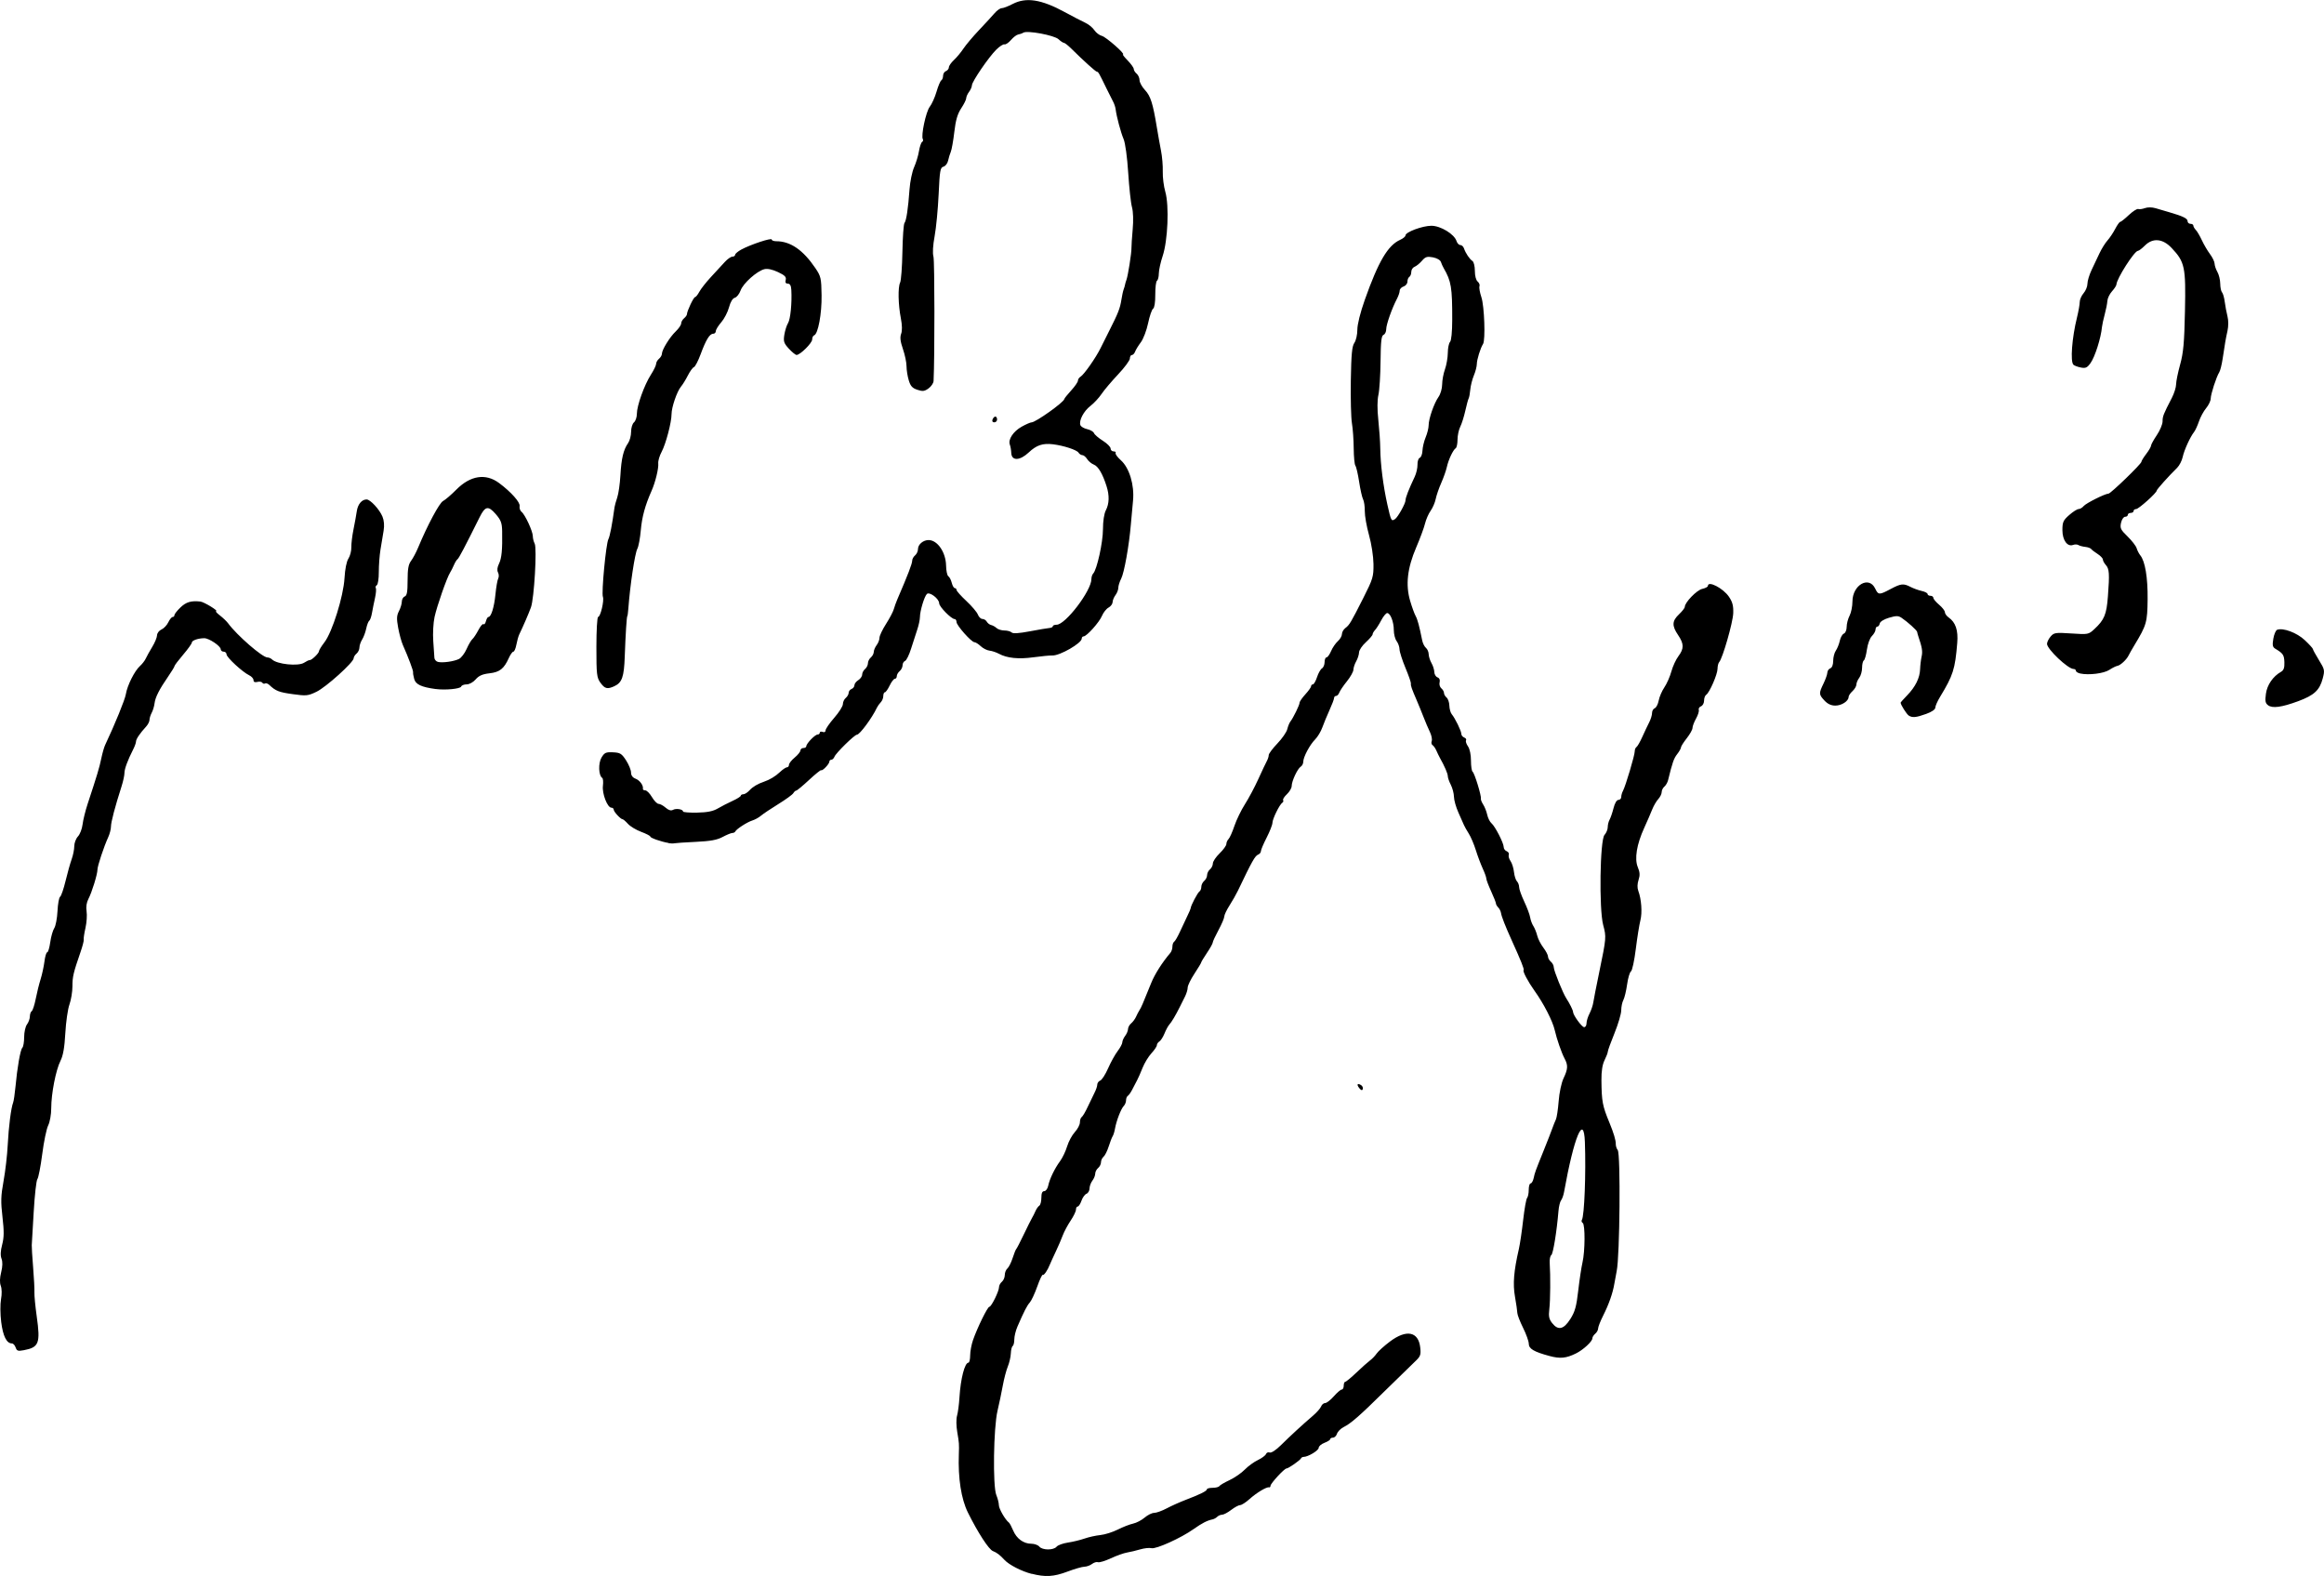 <?xml version="1.0" encoding="UTF-8" standalone="no"?>
<!-- Created with Inkscape (http://www.inkscape.org/) -->

<svg
   xmlns:dc="http://purl.org/dc/elements/1.1/"
   xmlns:cc="http://creativecommons.org/ns#"
   xmlns:rdf="http://www.w3.org/1999/02/22-rdf-syntax-ns#"
   xmlns:svg="http://www.w3.org/2000/svg"
   xmlns="http://www.w3.org/2000/svg"
   xmlns:sodipodi="http://sodipodi.sourceforge.net/DTD/sodipodi-0.dtd"
   xmlns:inkscape="http://www.inkscape.org/namespaces/inkscape"
   width="102.254mm"
   height="69.335mm"
   viewBox="0 0 102.254 69.335"
   version="1.1"
   id="svg8"
   inkscape:version="0.92.4 (5da689c313, 2019-01-14)"
   sodipodi:docname="rysunek.svg">
  <defs
     id="defs2" />
  <sodipodi:namedview
     id="base"
     pagecolor="#ffffff"
     bordercolor="#666666"
     borderopacity="1.0"
     inkscape:pageopacity="0.0"
     inkscape:pageshadow="2"
     inkscape:zoom="0.35"
     inkscape:cx="-312.00615"
     inkscape:cy="13.998246"
     inkscape:document-units="mm"
     inkscape:current-layer="layer1"
     showgrid="false"
     inkscape:window-width="1920"
     inkscape:window-height="1013"
     inkscape:window-x="-9"
     inkscape:window-y="-9"
     inkscape:window-maximized="1" />
  <g
     inkscape:label="Layer 1"
     inkscape:groupmode="layer"
     id="layer1"
     transform="translate(-64.031,-83.202)">
    <path
       style="fill:#000000;stroke-width:0.085"
       d="m 109.428,152.438 c -0.449,-0.115 -1.001,-0.398 -1.202,-0.617 -0.195,-0.213 -0.34,-0.323 -0.509,-0.388 -0.179,-0.068 -0.662,-0.813 -1.1,-1.697 -0.294,-0.594 -0.437,-1.51 -0.398,-2.563 0.016,-0.446 0.012,-0.5 -0.07,-0.977 -0.046,-0.268 -0.05,-0.577 -0.008,-0.721 0.04,-0.138 0.087,-0.503 0.106,-0.809 0.05,-0.815 0.232,-1.52 0.394,-1.52 0.041,0 0.075,-0.143 0.076,-0.318 6.7e-4,-0.175 0.057,-0.478 0.125,-0.674 0.193,-0.554 0.641,-1.466 0.72,-1.466 0.088,0 0.425,-0.684 0.425,-0.864 0,-0.073 0.057,-0.18 0.127,-0.238 0.07,-0.058 0.127,-0.192 0.127,-0.297 0,-0.105 0.051,-0.233 0.113,-0.285 0.062,-0.052 0.166,-0.257 0.23,-0.455 0.064,-0.199 0.137,-0.381 0.162,-0.404 0.025,-0.023 0.173,-0.309 0.329,-0.636 0.156,-0.326 0.318,-0.651 0.36,-0.721 0.042,-0.07 0.113,-0.209 0.156,-0.31 0.044,-0.1 0.12,-0.208 0.169,-0.238 0.05,-0.031 0.09,-0.187 0.09,-0.347 0,-0.201 0.039,-0.292 0.126,-0.292 0.069,0 0.147,-0.105 0.174,-0.233 0.063,-0.304 0.283,-0.76 0.525,-1.089 0.106,-0.144 0.245,-0.436 0.309,-0.649 0.064,-0.213 0.217,-0.495 0.339,-0.627 0.122,-0.132 0.223,-0.324 0.223,-0.427 0,-0.103 0.036,-0.209 0.08,-0.236 0.044,-0.027 0.163,-0.23 0.265,-0.45 0.102,-0.22 0.238,-0.502 0.302,-0.626 0.064,-0.124 0.117,-0.282 0.117,-0.351 0,-0.069 0.059,-0.149 0.131,-0.177 0.072,-0.028 0.228,-0.27 0.346,-0.539 0.118,-0.269 0.307,-0.61 0.42,-0.758 0.113,-0.148 0.205,-0.322 0.205,-0.386 0,-0.064 0.056,-0.191 0.124,-0.281 0.069,-0.09 0.126,-0.227 0.127,-0.302 0.001,-0.076 0.064,-0.189 0.139,-0.251 0.075,-0.062 0.17,-0.191 0.212,-0.286 0.042,-0.095 0.112,-0.23 0.157,-0.3 0.079,-0.124 0.125,-0.232 0.511,-1.187 0.16,-0.395 0.48,-0.898 0.847,-1.331 0.048,-0.056 0.087,-0.178 0.087,-0.27 0,-0.092 0.035,-0.19 0.077,-0.216 0.043,-0.026 0.159,-0.229 0.26,-0.45 0.1,-0.221 0.247,-0.533 0.325,-0.692 0.079,-0.16 0.143,-0.312 0.144,-0.339 0.001,-0.103 0.305,-0.68 0.383,-0.729 0.045,-0.028 0.083,-0.12 0.083,-0.205 0,-0.085 0.057,-0.202 0.127,-0.26 0.07,-0.058 0.127,-0.172 0.127,-0.254 0,-0.082 0.057,-0.196 0.127,-0.254 0.07,-0.058 0.127,-0.175 0.127,-0.261 0,-0.085 0.134,-0.285 0.297,-0.443 0.163,-0.158 0.297,-0.343 0.297,-0.411 0,-0.068 0.043,-0.166 0.096,-0.219 0.053,-0.053 0.17,-0.314 0.259,-0.58 0.09,-0.266 0.297,-0.693 0.461,-0.949 0.164,-0.256 0.43,-0.756 0.591,-1.111 0.161,-0.355 0.33,-0.712 0.375,-0.793 0.045,-0.081 0.082,-0.198 0.082,-0.26 0,-0.062 0.171,-0.291 0.38,-0.509 0.209,-0.218 0.405,-0.501 0.436,-0.63 0.031,-0.128 0.092,-0.279 0.136,-0.335 0.128,-0.163 0.405,-0.73 0.405,-0.829 0,-0.05 0.114,-0.216 0.254,-0.369 0.14,-0.153 0.254,-0.314 0.254,-0.358 0,-0.044 0.035,-0.08 0.078,-0.08 0.043,0 0.125,-0.143 0.182,-0.318 0.057,-0.175 0.155,-0.348 0.218,-0.386 0.063,-0.037 0.115,-0.161 0.115,-0.275 0,-0.114 0.038,-0.208 0.084,-0.208 0.046,0 0.136,-0.124 0.2,-0.275 0.064,-0.152 0.198,-0.348 0.298,-0.437 0.1,-0.089 0.181,-0.23 0.181,-0.313 0,-0.083 0.067,-0.202 0.148,-0.264 0.185,-0.139 0.243,-0.238 0.798,-1.336 0.419,-0.83 0.448,-0.926 0.442,-1.483 -0.004,-0.339 -0.088,-0.888 -0.197,-1.274 -0.104,-0.373 -0.188,-0.845 -0.185,-1.049 0.003,-0.204 -0.031,-0.438 -0.074,-0.52 -0.044,-0.082 -0.123,-0.43 -0.175,-0.773 -0.053,-0.343 -0.127,-0.663 -0.165,-0.71 -0.038,-0.047 -0.071,-0.39 -0.074,-0.763 -0.003,-0.373 -0.038,-0.868 -0.078,-1.101 -0.04,-0.233 -0.062,-1.082 -0.049,-1.887 0.019,-1.155 0.052,-1.502 0.156,-1.651 0.072,-0.103 0.131,-0.362 0.131,-0.577 0,-0.236 0.129,-0.755 0.328,-1.316 0.598,-1.69 1.016,-2.399 1.558,-2.641 0.128,-0.057 0.233,-0.144 0.233,-0.194 0,-0.145 0.747,-0.423 1.139,-0.423 0.406,0 1.009,0.367 1.106,0.673 0.03,0.096 0.105,0.174 0.167,0.174 0.061,0 0.134,0.067 0.161,0.148 0.071,0.211 0.249,0.476 0.373,0.555 0.058,0.037 0.106,0.233 0.106,0.435 0,0.216 0.05,0.409 0.122,0.468 0.067,0.056 0.104,0.149 0.081,0.208 -0.023,0.059 0.015,0.275 0.084,0.481 0.131,0.391 0.184,1.885 0.073,2.058 -0.115,0.178 -0.273,0.688 -0.274,0.883 -7.3e-4,0.106 -0.059,0.332 -0.13,0.501 -0.071,0.169 -0.141,0.448 -0.157,0.62 -0.015,0.172 -0.048,0.347 -0.072,0.389 -0.024,0.042 -0.09,0.286 -0.147,0.542 -0.057,0.256 -0.157,0.574 -0.223,0.706 -0.066,0.132 -0.12,0.387 -0.12,0.567 0,0.18 -0.036,0.349 -0.079,0.376 -0.115,0.071 -0.321,0.508 -0.391,0.829 -0.033,0.152 -0.144,0.467 -0.247,0.7 -0.103,0.233 -0.212,0.551 -0.243,0.706 -0.031,0.155 -0.131,0.388 -0.223,0.517 -0.092,0.129 -0.203,0.383 -0.247,0.565 -0.044,0.182 -0.219,0.655 -0.389,1.051 -0.39,0.91 -0.473,1.646 -0.265,2.35 0.079,0.269 0.187,0.565 0.239,0.659 0.086,0.154 0.162,0.437 0.291,1.078 0.025,0.127 0.099,0.274 0.164,0.328 0.065,0.054 0.119,0.179 0.121,0.278 0.002,0.099 0.058,0.276 0.124,0.392 0.067,0.117 0.122,0.294 0.124,0.394 0.002,0.1 0.065,0.205 0.14,0.234 0.086,0.033 0.121,0.114 0.093,0.218 -0.024,0.091 0.01,0.21 0.075,0.264 0.065,0.054 0.118,0.146 0.118,0.205 0,0.059 0.051,0.149 0.114,0.201 0.063,0.052 0.118,0.212 0.122,0.355 0.004,0.143 0.051,0.313 0.105,0.378 0.149,0.179 0.422,0.74 0.422,0.866 0,0.061 0.057,0.134 0.127,0.16 0.07,0.027 0.106,0.083 0.08,0.124 -0.026,0.042 0.013,0.161 0.085,0.264 0.079,0.112 0.132,0.368 0.132,0.631 0,0.243 0.033,0.463 0.073,0.487 0.081,0.05 0.393,1.067 0.363,1.183 -0.01,0.04 0.035,0.155 0.1,0.256 0.066,0.1 0.146,0.303 0.178,0.45 0.032,0.148 0.117,0.316 0.187,0.375 0.16,0.133 0.539,0.871 0.539,1.049 0,0.073 0.059,0.155 0.132,0.183 0.073,0.028 0.114,0.099 0.091,0.157 -0.022,0.059 0.012,0.182 0.077,0.274 0.065,0.092 0.133,0.309 0.152,0.482 0.019,0.173 0.078,0.357 0.13,0.41 0.053,0.053 0.096,0.167 0.096,0.254 0,0.087 0.102,0.375 0.227,0.64 0.125,0.265 0.241,0.577 0.259,0.694 0.018,0.117 0.082,0.288 0.141,0.381 0.06,0.093 0.137,0.284 0.171,0.424 0.034,0.14 0.155,0.376 0.268,0.524 0.113,0.148 0.205,0.325 0.205,0.392 0,0.067 0.057,0.17 0.127,0.228 0.07,0.058 0.127,0.169 0.127,0.246 0,0.144 0.401,1.137 0.551,1.365 0.145,0.22 0.297,0.525 0.297,0.597 0,0.138 0.384,0.667 0.487,0.671 0.058,0.002 0.106,-0.075 0.106,-0.17 0,-0.096 0.059,-0.288 0.132,-0.429 0.072,-0.14 0.147,-0.358 0.165,-0.483 0.018,-0.126 0.135,-0.724 0.261,-1.33 0.314,-1.518 0.317,-1.551 0.176,-2.077 -0.188,-0.702 -0.144,-3.746 0.057,-3.967 0.078,-0.086 0.142,-0.24 0.142,-0.342 0,-0.102 0.037,-0.251 0.083,-0.332 0.045,-0.081 0.123,-0.309 0.173,-0.507 0.055,-0.218 0.139,-0.36 0.214,-0.36 0.068,0 0.124,-0.058 0.124,-0.128 0,-0.071 0.035,-0.195 0.079,-0.275 0.114,-0.214 0.516,-1.563 0.515,-1.732 -1.7e-4,-0.079 0.035,-0.165 0.077,-0.191 0.043,-0.026 0.159,-0.229 0.258,-0.45 0.1,-0.221 0.236,-0.51 0.304,-0.642 0.068,-0.132 0.123,-0.314 0.123,-0.405 0,-0.091 0.053,-0.186 0.119,-0.211 0.065,-0.025 0.144,-0.178 0.174,-0.339 0.03,-0.161 0.143,-0.422 0.25,-0.58 0.107,-0.158 0.245,-0.471 0.307,-0.697 0.062,-0.226 0.201,-0.528 0.31,-0.672 0.252,-0.335 0.248,-0.544 -0.015,-0.932 -0.277,-0.408 -0.267,-0.618 0.042,-0.911 0.14,-0.132 0.254,-0.279 0.254,-0.327 0,-0.195 0.525,-0.737 0.765,-0.79 0.139,-0.03 0.252,-0.09 0.252,-0.133 0,-0.244 0.669,0.101 0.925,0.477 0.157,0.23 0.201,0.399 0.189,0.726 -0.015,0.41 -0.466,1.982 -0.617,2.148 -0.04,0.044 -0.073,0.178 -0.074,0.297 -9.7e-4,0.243 -0.355,1.054 -0.499,1.143 -0.051,0.032 -0.093,0.147 -0.093,0.256 0,0.109 -0.06,0.221 -0.134,0.249 -0.074,0.028 -0.118,0.099 -0.099,0.157 0.02,0.058 -0.034,0.231 -0.12,0.384 -0.086,0.153 -0.156,0.338 -0.156,0.412 0,0.073 -0.114,0.278 -0.254,0.455 -0.14,0.177 -0.254,0.358 -0.254,0.403 0,0.045 -0.075,0.178 -0.166,0.294 -0.147,0.187 -0.211,0.369 -0.4,1.144 -0.025,0.103 -0.099,0.232 -0.164,0.286 -0.065,0.054 -0.118,0.162 -0.118,0.241 0,0.079 -0.068,0.217 -0.151,0.307 -0.083,0.09 -0.204,0.298 -0.268,0.461 -0.064,0.163 -0.222,0.526 -0.35,0.807 -0.332,0.726 -0.435,1.361 -0.281,1.729 0.092,0.221 0.1,0.354 0.032,0.56 -0.055,0.167 -0.06,0.347 -0.013,0.473 0.14,0.375 0.182,0.963 0.094,1.305 -0.048,0.186 -0.139,0.754 -0.202,1.261 -0.063,0.507 -0.158,0.949 -0.212,0.983 -0.054,0.033 -0.131,0.291 -0.17,0.574 -0.04,0.282 -0.114,0.591 -0.165,0.686 -0.051,0.095 -0.093,0.299 -0.094,0.454 -7.2e-4,0.155 -0.134,0.605 -0.295,1.002 -0.162,0.396 -0.294,0.762 -0.295,0.813 -7.2e-4,0.051 -0.066,0.221 -0.144,0.379 -0.095,0.191 -0.141,0.483 -0.137,0.882 0.009,0.934 0.045,1.125 0.353,1.868 0.18,0.434 0.283,0.777 0.278,0.928 -0.003,0.091 0.036,0.215 0.085,0.274 0.132,0.159 0.094,4.669 -0.045,5.324 -0.029,0.14 -0.075,0.388 -0.102,0.551 -0.068,0.415 -0.238,0.9 -0.495,1.411 -0.121,0.24 -0.22,0.493 -0.22,0.562 0,0.069 -0.057,0.173 -0.127,0.231 -0.07,0.058 -0.127,0.151 -0.127,0.206 0,0.135 -0.405,0.507 -0.721,0.662 -0.434,0.213 -0.694,0.238 -1.16,0.113 -0.691,-0.186 -0.915,-0.318 -0.916,-0.541 -2.4e-4,-0.108 -0.113,-0.421 -0.25,-0.698 -0.137,-0.276 -0.251,-0.57 -0.253,-0.652 -0.002,-0.083 -0.048,-0.404 -0.103,-0.715 -0.1,-0.566 -0.055,-1.122 0.171,-2.105 0.048,-0.21 0.133,-0.782 0.188,-1.271 0.056,-0.49 0.133,-0.926 0.173,-0.971 0.04,-0.044 0.072,-0.206 0.072,-0.36 0,-0.154 0.037,-0.28 0.083,-0.28 0.046,0 0.106,-0.105 0.134,-0.233 0.056,-0.256 0.062,-0.273 0.456,-1.25 0.151,-0.373 0.314,-0.793 0.363,-0.932 0.049,-0.14 0.121,-0.318 0.159,-0.397 0.039,-0.078 0.093,-0.441 0.122,-0.805 0.029,-0.379 0.121,-0.81 0.215,-1.008 0.195,-0.411 0.203,-0.572 0.044,-0.871 -0.134,-0.253 -0.344,-0.86 -0.43,-1.239 -0.091,-0.404 -0.483,-1.169 -0.892,-1.74 -0.286,-0.401 -0.528,-0.857 -0.479,-0.906 0.036,-0.036 -0.11,-0.401 -0.536,-1.341 -0.268,-0.591 -0.436,-1.02 -0.458,-1.17 -0.012,-0.08 -0.067,-0.191 -0.122,-0.247 -0.056,-0.056 -0.101,-0.134 -0.101,-0.174 0,-0.04 -0.095,-0.282 -0.212,-0.537 -0.117,-0.255 -0.212,-0.507 -0.212,-0.561 0,-0.054 -0.071,-0.253 -0.159,-0.443 -0.087,-0.19 -0.224,-0.554 -0.304,-0.811 -0.08,-0.256 -0.218,-0.581 -0.307,-0.72 -0.089,-0.14 -0.186,-0.312 -0.215,-0.381 -0.03,-0.07 -0.14,-0.318 -0.244,-0.551 -0.105,-0.233 -0.193,-0.545 -0.195,-0.692 -0.003,-0.148 -0.065,-0.384 -0.138,-0.526 -0.073,-0.141 -0.133,-0.313 -0.133,-0.382 0,-0.11 -0.138,-0.429 -0.354,-0.816 -0.039,-0.07 -0.106,-0.209 -0.15,-0.31 -0.044,-0.1 -0.118,-0.206 -0.166,-0.236 -0.048,-0.029 -0.064,-0.111 -0.037,-0.182 0.027,-0.071 -0.009,-0.251 -0.081,-0.4 -0.072,-0.149 -0.197,-0.442 -0.278,-0.652 -0.081,-0.21 -0.214,-0.534 -0.294,-0.721 -0.233,-0.54 -0.28,-0.673 -0.262,-0.752 0.009,-0.041 -0.099,-0.353 -0.241,-0.693 -0.142,-0.341 -0.259,-0.708 -0.261,-0.816 -10e-4,-0.108 -0.059,-0.271 -0.127,-0.361 -0.068,-0.09 -0.124,-0.308 -0.124,-0.483 0,-0.362 -0.151,-0.751 -0.291,-0.751 -0.052,0 -0.17,0.143 -0.262,0.318 -0.092,0.175 -0.215,0.368 -0.274,0.43 -0.058,0.062 -0.106,0.147 -0.106,0.189 0,0.042 -0.134,0.198 -0.297,0.347 -0.163,0.148 -0.298,0.35 -0.3,0.447 -0.002,0.097 -0.058,0.272 -0.124,0.389 -0.067,0.117 -0.122,0.284 -0.124,0.373 -0.002,0.088 -0.13,0.317 -0.285,0.509 -0.155,0.191 -0.306,0.415 -0.336,0.496 -0.03,0.082 -0.094,0.148 -0.142,0.148 -0.048,0 -0.087,0.041 -0.087,0.09 0,0.05 -0.09,0.288 -0.2,0.53 -0.11,0.242 -0.252,0.586 -0.317,0.766 -0.064,0.18 -0.206,0.416 -0.315,0.525 -0.236,0.236 -0.524,0.778 -0.524,0.985 0,0.081 -0.05,0.178 -0.111,0.215 -0.141,0.086 -0.398,0.636 -0.398,0.85 0,0.09 -0.094,0.252 -0.209,0.36 -0.115,0.108 -0.191,0.227 -0.168,0.263 0.023,0.037 0.006,0.088 -0.036,0.114 -0.12,0.074 -0.434,0.714 -0.434,0.883 0,0.083 -0.114,0.375 -0.254,0.649 -0.14,0.273 -0.254,0.543 -0.254,0.6 0,0.056 -0.054,0.123 -0.12,0.149 -0.138,0.053 -0.27,0.287 -0.889,1.583 -0.078,0.163 -0.245,0.458 -0.372,0.655 -0.126,0.197 -0.23,0.416 -0.23,0.485 0,0.07 -0.114,0.338 -0.254,0.597 -0.14,0.259 -0.254,0.505 -0.254,0.549 0,0.043 -0.114,0.248 -0.254,0.455 -0.14,0.207 -0.254,0.397 -0.254,0.421 0,0.024 -0.134,0.247 -0.297,0.494 -0.163,0.248 -0.297,0.522 -0.297,0.609 0,0.087 -0.051,0.26 -0.112,0.383 -0.062,0.124 -0.169,0.339 -0.239,0.479 -0.185,0.37 -0.356,0.657 -0.462,0.774 -0.051,0.056 -0.144,0.229 -0.207,0.385 -0.063,0.155 -0.164,0.313 -0.225,0.35 -0.061,0.037 -0.111,0.112 -0.111,0.165 0,0.054 -0.108,0.214 -0.239,0.356 -0.131,0.142 -0.307,0.43 -0.39,0.64 -0.083,0.21 -0.192,0.458 -0.243,0.551 -0.05,0.093 -0.144,0.274 -0.209,0.401 -0.064,0.127 -0.153,0.254 -0.196,0.28 -0.044,0.027 -0.079,0.115 -0.079,0.197 0,0.081 -0.045,0.192 -0.099,0.247 -0.12,0.12 -0.324,0.646 -0.386,0.994 -0.025,0.14 -0.071,0.292 -0.104,0.339 -0.032,0.047 -0.11,0.247 -0.173,0.446 -0.063,0.199 -0.165,0.404 -0.227,0.455 -0.062,0.052 -0.113,0.161 -0.113,0.243 0,0.082 -0.057,0.196 -0.127,0.254 -0.07,0.058 -0.127,0.17 -0.127,0.248 0,0.079 -0.056,0.217 -0.124,0.307 -0.068,0.09 -0.126,0.246 -0.127,0.346 -0.001,0.1 -0.062,0.204 -0.134,0.232 -0.072,0.028 -0.171,0.165 -0.22,0.306 -0.049,0.14 -0.123,0.255 -0.166,0.255 -0.042,0 -0.076,0.061 -0.076,0.136 0,0.075 -0.106,0.294 -0.236,0.487 -0.13,0.193 -0.285,0.485 -0.346,0.648 -0.06,0.163 -0.2,0.487 -0.311,0.721 -0.111,0.233 -0.223,0.481 -0.251,0.551 -0.1,0.256 -0.271,0.506 -0.316,0.462 -0.025,-0.025 -0.134,0.205 -0.242,0.51 -0.108,0.306 -0.256,0.623 -0.328,0.705 -0.128,0.144 -0.248,0.379 -0.544,1.059 -0.077,0.176 -0.139,0.432 -0.139,0.567 0,0.136 -0.032,0.266 -0.071,0.29 -0.039,0.024 -0.076,0.171 -0.082,0.326 -0.006,0.155 -0.066,0.414 -0.133,0.576 -0.067,0.162 -0.167,0.542 -0.222,0.845 -0.055,0.303 -0.159,0.799 -0.231,1.102 -0.177,0.742 -0.213,3.317 -0.053,3.706 0.062,0.15 0.113,0.352 0.113,0.448 0,0.156 0.282,0.645 0.442,0.765 0.033,0.025 0.117,0.181 0.187,0.348 0.15,0.358 0.457,0.582 0.799,0.582 0.136,0 0.294,0.057 0.352,0.127 0.135,0.162 0.626,0.165 0.759,0.004 0.056,-0.068 0.28,-0.149 0.498,-0.182 0.218,-0.032 0.547,-0.112 0.733,-0.177 0.185,-0.065 0.499,-0.134 0.696,-0.154 0.197,-0.02 0.542,-0.128 0.765,-0.241 0.223,-0.112 0.526,-0.231 0.674,-0.262 0.148,-0.032 0.376,-0.151 0.509,-0.265 0.132,-0.114 0.32,-0.207 0.418,-0.207 0.098,-5e-5 0.346,-0.089 0.551,-0.198 0.205,-0.109 0.583,-0.278 0.839,-0.376 0.638,-0.243 0.931,-0.389 0.932,-0.465 3.4e-4,-0.035 0.113,-0.064 0.25,-0.064 0.137,0 0.27,-0.034 0.296,-0.075 0.025,-0.041 0.228,-0.16 0.45,-0.264 0.222,-0.104 0.523,-0.312 0.669,-0.462 0.146,-0.15 0.406,-0.339 0.577,-0.42 0.171,-0.081 0.332,-0.2 0.356,-0.263 0.024,-0.064 0.099,-0.095 0.165,-0.069 0.07,0.027 0.275,-0.107 0.493,-0.323 0.407,-0.403 0.951,-0.904 1.416,-1.302 0.163,-0.14 0.322,-0.321 0.353,-0.403 0.031,-0.082 0.111,-0.148 0.177,-0.148 0.067,0 0.238,-0.134 0.382,-0.297 0.143,-0.163 0.3,-0.297 0.348,-0.297 0.048,0 0.087,-0.076 0.087,-0.17 0,-0.093 0.03,-0.17 0.066,-0.17 0.036,0 0.26,-0.185 0.497,-0.411 0.237,-0.226 0.505,-0.464 0.595,-0.53 0.09,-0.065 0.221,-0.201 0.29,-0.302 0.069,-0.101 0.333,-0.339 0.587,-0.53 0.725,-0.545 1.253,-0.44 1.331,0.263 0.036,0.326 0.012,0.392 -0.23,0.619 -0.149,0.14 -0.736,0.712 -1.304,1.271 -1.147,1.13 -1.498,1.438 -1.842,1.615 -0.128,0.066 -0.257,0.197 -0.287,0.291 -0.03,0.094 -0.109,0.17 -0.176,0.17 -0.067,0 -0.121,0.03 -0.121,0.066 0,0.036 -0.114,0.109 -0.254,0.162 -0.14,0.053 -0.254,0.152 -0.254,0.221 0,0.116 -0.469,0.398 -0.663,0.398 -0.047,0 -0.099,0.029 -0.114,0.064 -0.038,0.085 -0.555,0.445 -0.639,0.445 -0.095,1.7e-4 -0.703,0.659 -0.703,0.762 0,0.047 -0.029,0.078 -0.064,0.068 -0.106,-0.029 -0.554,0.241 -0.863,0.519 -0.16,0.144 -0.344,0.262 -0.408,0.262 -0.065,0 -0.243,0.095 -0.395,0.212 -0.153,0.117 -0.333,0.212 -0.401,0.212 -0.068,0 -0.164,0.041 -0.214,0.091 -0.05,0.05 -0.143,0.101 -0.208,0.114 -0.232,0.047 -0.463,0.166 -0.838,0.431 -0.549,0.389 -1.648,0.886 -1.845,0.835 -0.092,-0.024 -0.315,-1.7e-4 -0.496,0.053 -0.181,0.053 -0.443,0.116 -0.583,0.139 -0.14,0.023 -0.46,0.137 -0.711,0.254 -0.251,0.116 -0.505,0.193 -0.564,0.171 -0.059,-0.023 -0.178,0.012 -0.264,0.078 -0.086,0.065 -0.238,0.12 -0.337,0.121 -0.099,0.001 -0.434,0.098 -0.744,0.215 -0.603,0.227 -0.971,0.249 -1.576,0.094 z m 23.696,-11.212 c 0.205,-0.323 0.268,-0.55 0.348,-1.25 0.054,-0.471 0.138,-1.027 0.187,-1.237 0.115,-0.492 0.122,-1.669 0.01,-1.739 -0.047,-0.029 -0.064,-0.089 -0.037,-0.133 0.111,-0.179 0.183,-2.055 0.133,-3.426 -0.047,-1.274 -0.478,-0.24 -0.918,2.204 -0.025,0.14 -0.084,0.302 -0.13,0.36 -0.046,0.058 -0.098,0.268 -0.114,0.466 -0.075,0.904 -0.236,1.892 -0.316,1.943 -0.048,0.031 -0.08,0.184 -0.07,0.339 0.037,0.585 0.029,1.653 -0.017,2.036 -0.038,0.318 -0.013,0.441 0.124,0.615 0.264,0.336 0.508,0.282 0.799,-0.177 z m -7.714,-35.187 c 0.129,-0.091 0.462,-0.687 0.462,-0.827 0,-0.118 0.149,-0.5 0.404,-1.036 0.072,-0.151 0.127,-0.392 0.123,-0.535 -0.004,-0.143 0.041,-0.279 0.101,-0.301 0.059,-0.023 0.113,-0.165 0.118,-0.316 0.006,-0.151 0.069,-0.415 0.141,-0.587 0.072,-0.172 0.13,-0.407 0.13,-0.524 0,-0.287 0.238,-0.972 0.434,-1.248 0.089,-0.125 0.16,-0.37 0.161,-0.551 7.2e-4,-0.179 0.056,-0.479 0.123,-0.665 0.067,-0.186 0.124,-0.513 0.126,-0.725 0.002,-0.212 0.046,-0.428 0.098,-0.48 0.057,-0.057 0.095,-0.444 0.096,-0.971 0.003,-1.426 -0.043,-1.704 -0.375,-2.275 -0.041,-0.07 -0.096,-0.193 -0.123,-0.273 -0.028,-0.084 -0.177,-0.17 -0.352,-0.203 -0.255,-0.048 -0.33,-0.024 -0.482,0.152 -0.099,0.115 -0.244,0.233 -0.324,0.264 -0.08,0.031 -0.145,0.131 -0.145,0.223 0,0.092 -0.038,0.191 -0.085,0.22 -0.047,0.029 -0.085,0.124 -0.085,0.211 0,0.087 -0.076,0.183 -0.17,0.213 -0.093,0.03 -0.17,0.112 -0.17,0.183 0,0.071 -0.054,0.231 -0.119,0.355 -0.219,0.414 -0.474,1.135 -0.474,1.341 0,0.112 -0.054,0.224 -0.119,0.249 -0.093,0.036 -0.122,0.288 -0.13,1.156 -0.006,0.611 -0.048,1.277 -0.094,1.481 -0.053,0.237 -0.055,0.636 -0.004,1.109 0.043,0.406 0.082,0.967 0.085,1.246 0.008,0.696 0.128,1.644 0.314,2.479 0.159,0.71 0.176,0.745 0.333,0.634 z m -60.693,36.437 c -0.031,-0.098 -0.105,-0.177 -0.165,-0.177 -0.23,0 -0.391,-0.324 -0.468,-0.939 -0.044,-0.35 -0.047,-0.796 -0.008,-1.005 0.041,-0.22 0.037,-0.465 -0.01,-0.588 -0.053,-0.139 -0.047,-0.343 0.016,-0.598 0.064,-0.255 0.069,-0.459 0.016,-0.596 -0.054,-0.141 -0.045,-0.343 0.028,-0.619 0.084,-0.32 0.087,-0.586 0.014,-1.215 -0.079,-0.678 -0.072,-0.927 0.048,-1.585 0.078,-0.429 0.161,-1.143 0.183,-1.585 0.041,-0.806 0.146,-1.626 0.238,-1.865 0.027,-0.07 0.072,-0.375 0.101,-0.678 0.081,-0.873 0.217,-1.646 0.304,-1.733 0.044,-0.044 0.08,-0.256 0.08,-0.471 0,-0.215 0.056,-0.465 0.124,-0.555 0.068,-0.09 0.126,-0.248 0.127,-0.35 0.001,-0.102 0.038,-0.208 0.082,-0.235 0.043,-0.027 0.122,-0.268 0.175,-0.535 0.052,-0.267 0.149,-0.658 0.215,-0.867 0.066,-0.21 0.142,-0.563 0.17,-0.784 0.028,-0.221 0.082,-0.403 0.122,-0.403 0.039,0 0.099,-0.199 0.133,-0.443 0.034,-0.244 0.113,-0.522 0.176,-0.618 0.063,-0.096 0.127,-0.434 0.143,-0.75 0.015,-0.316 0.067,-0.601 0.115,-0.632 0.048,-0.032 0.155,-0.344 0.239,-0.693 0.084,-0.35 0.205,-0.78 0.268,-0.955 0.064,-0.176 0.116,-0.435 0.116,-0.576 0,-0.141 0.073,-0.334 0.162,-0.43 0.089,-0.095 0.18,-0.332 0.203,-0.526 0.023,-0.194 0.123,-0.601 0.223,-0.904 0.422,-1.28 0.515,-1.59 0.599,-1.992 0.048,-0.233 0.124,-0.5 0.168,-0.593 0.439,-0.931 0.876,-2.002 0.915,-2.244 0.062,-0.382 0.383,-1.023 0.619,-1.235 0.101,-0.091 0.217,-0.241 0.259,-0.335 0.042,-0.093 0.169,-0.322 0.283,-0.509 0.114,-0.186 0.209,-0.416 0.211,-0.51 0.002,-0.094 0.089,-0.208 0.194,-0.254 0.105,-0.046 0.24,-0.189 0.301,-0.317 0.061,-0.128 0.147,-0.233 0.191,-0.233 0.044,0 0.08,-0.038 0.08,-0.084 0,-0.046 0.12,-0.199 0.267,-0.339 0.248,-0.237 0.465,-0.301 0.873,-0.257 0.166,0.018 0.828,0.425 0.691,0.425 -0.04,0 0.037,0.085 0.171,0.188 0.134,0.104 0.296,0.258 0.358,0.343 0.388,0.529 1.509,1.503 1.729,1.503 0.064,0 0.155,0.039 0.203,0.087 0.214,0.214 1.158,0.311 1.411,0.146 0.104,-0.068 0.214,-0.12 0.244,-0.115 0.082,0.014 0.412,-0.302 0.412,-0.394 0,-0.044 0.108,-0.22 0.239,-0.389 0.345,-0.445 0.838,-2.022 0.884,-2.826 0.023,-0.397 0.09,-0.733 0.172,-0.858 0.074,-0.113 0.132,-0.335 0.128,-0.492 -0.004,-0.158 0.039,-0.515 0.096,-0.795 0.057,-0.28 0.122,-0.642 0.146,-0.805 0.044,-0.299 0.221,-0.509 0.43,-0.509 0.162,0 0.565,0.435 0.697,0.751 0.072,0.175 0.09,0.394 0.051,0.628 -0.033,0.197 -0.095,0.568 -0.137,0.825 -0.042,0.256 -0.075,0.701 -0.074,0.988 0.002,0.287 -0.037,0.547 -0.087,0.578 -0.05,0.031 -0.07,0.089 -0.045,0.129 0.025,0.04 0.009,0.238 -0.036,0.439 -0.045,0.201 -0.105,0.498 -0.133,0.66 -0.028,0.162 -0.083,0.315 -0.121,0.339 -0.038,0.025 -0.097,0.178 -0.131,0.341 -0.034,0.163 -0.115,0.381 -0.18,0.484 -0.065,0.103 -0.119,0.261 -0.119,0.35 0,0.089 -0.057,0.21 -0.127,0.268 -0.07,0.058 -0.127,0.151 -0.127,0.206 0,0.176 -1.214,1.271 -1.634,1.473 -0.377,0.182 -0.449,0.189 -1.052,0.105 -0.607,-0.084 -0.746,-0.139 -1.029,-0.407 -0.062,-0.059 -0.146,-0.087 -0.185,-0.062 -0.04,0.025 -0.094,0.009 -0.12,-0.034 -0.027,-0.043 -0.125,-0.058 -0.218,-0.034 -0.112,0.029 -0.169,0.003 -0.169,-0.079 0,-0.068 -0.086,-0.164 -0.191,-0.214 -0.295,-0.141 -0.996,-0.789 -0.996,-0.92 0,-0.065 -0.057,-0.118 -0.127,-0.118 -0.07,0 -0.127,-0.048 -0.128,-0.106 -7.2e-4,-0.141 -0.518,-0.488 -0.725,-0.486 -0.271,0.002 -0.546,0.098 -0.546,0.19 0,0.048 -0.172,0.288 -0.381,0.533 -0.21,0.246 -0.381,0.472 -0.381,0.502 0,0.031 -0.124,0.234 -0.275,0.453 -0.393,0.568 -0.573,0.921 -0.604,1.186 -0.015,0.127 -0.071,0.314 -0.125,0.415 -0.054,0.101 -0.098,0.243 -0.098,0.316 0,0.073 -0.067,0.204 -0.148,0.292 -0.264,0.284 -0.445,0.551 -0.445,0.656 0,0.057 -0.055,0.211 -0.122,0.343 -0.247,0.487 -0.387,0.864 -0.387,1.047 0,0.103 -0.057,0.364 -0.126,0.581 -0.289,0.901 -0.467,1.578 -0.467,1.772 0,0.113 -0.055,0.326 -0.123,0.473 -0.188,0.41 -0.471,1.262 -0.471,1.42 0,0.204 -0.249,1.01 -0.399,1.292 -0.082,0.154 -0.111,0.351 -0.08,0.542 0.027,0.165 0.005,0.495 -0.049,0.733 -0.054,0.238 -0.088,0.468 -0.076,0.511 0.012,0.043 -0.052,0.291 -0.142,0.551 -0.316,0.914 -0.355,1.082 -0.355,1.507 0,0.236 -0.059,0.595 -0.132,0.799 -0.073,0.204 -0.154,0.771 -0.181,1.261 -0.035,0.631 -0.097,0.985 -0.213,1.215 -0.205,0.408 -0.407,1.443 -0.407,2.085 0,0.275 -0.059,0.605 -0.134,0.757 -0.074,0.148 -0.192,0.716 -0.262,1.263 -0.071,0.547 -0.167,1.041 -0.213,1.098 -0.047,0.057 -0.12,0.705 -0.162,1.441 -0.042,0.736 -0.081,1.395 -0.086,1.465 -0.005,0.07 0.022,0.509 0.06,0.975 0.038,0.466 0.064,0.962 0.057,1.102 -0.007,0.14 0.04,0.617 0.102,1.06 0.167,1.181 0.099,1.36 -0.572,1.485 -0.255,0.048 -0.307,0.03 -0.355,-0.121 z M 123.844,131.075 c -0.134,-0.162 -0.094,-0.241 0.07,-0.14 0.063,0.039 0.098,0.117 0.079,0.174 -0.025,0.074 -0.068,0.064 -0.15,-0.035 z M 93.45,120.285 c -0.33,-0.056 -0.805,-0.222 -0.805,-0.281 0,-0.033 -0.181,-0.127 -0.403,-0.21 -0.221,-0.082 -0.483,-0.24 -0.582,-0.351 -0.099,-0.11 -0.204,-0.201 -0.233,-0.201 -0.086,0 -0.393,-0.331 -0.393,-0.424 0,-0.047 -0.048,-0.086 -0.106,-0.087 -0.174,-0.004 -0.411,-0.622 -0.369,-0.961 0.021,-0.168 0.007,-0.325 -0.031,-0.348 -0.16,-0.099 -0.18,-0.641 -0.033,-0.891 0.13,-0.22 0.192,-0.249 0.505,-0.235 0.317,0.014 0.383,0.054 0.577,0.353 0.12,0.186 0.219,0.427 0.219,0.535 0,0.129 0.069,0.223 0.2,0.273 0.187,0.071 0.353,0.303 0.322,0.449 -0.007,0.035 0.04,0.064 0.105,0.064 0.065,0 0.198,0.134 0.294,0.297 0.096,0.163 0.228,0.297 0.292,0.297 0.064,0 0.204,0.075 0.31,0.168 0.129,0.112 0.236,0.144 0.322,0.096 0.139,-0.078 0.443,-0.028 0.443,0.072 0,0.034 0.279,0.056 0.62,0.049 0.451,-0.009 0.7,-0.059 0.911,-0.183 0.16,-0.094 0.453,-0.244 0.65,-0.334 0.198,-0.09 0.36,-0.193 0.36,-0.227 5.04e-4,-0.035 0.052,-0.064 0.115,-0.064 0.063,0 0.187,-0.081 0.275,-0.179 0.133,-0.147 0.36,-0.282 0.628,-0.372 0.252,-0.085 0.506,-0.237 0.696,-0.417 0.126,-0.12 0.269,-0.218 0.318,-0.218 0.049,0 0.088,-0.05 0.088,-0.11 0,-0.06 0.113,-0.204 0.251,-0.318 0.138,-0.114 0.252,-0.256 0.254,-0.314 0.002,-0.058 0.061,-0.106 0.131,-0.106 0.07,0 0.127,-0.036 0.127,-0.08 0,-0.117 0.384,-0.513 0.497,-0.513 0.053,0 0.096,-0.037 0.096,-0.082 0,-0.045 0.057,-0.06 0.127,-0.033 0.075,0.029 0.127,9.6e-4 0.127,-0.068 0,-0.064 0.172,-0.313 0.381,-0.553 0.21,-0.24 0.381,-0.511 0.381,-0.603 0,-0.092 0.057,-0.214 0.127,-0.272 0.07,-0.058 0.127,-0.159 0.127,-0.225 0,-0.066 0.057,-0.141 0.127,-0.168 0.07,-0.027 0.127,-0.102 0.127,-0.166 0,-0.065 0.076,-0.165 0.17,-0.223 0.093,-0.058 0.17,-0.168 0.17,-0.245 0,-0.076 0.057,-0.186 0.127,-0.244 0.07,-0.058 0.127,-0.172 0.127,-0.254 0,-0.082 0.057,-0.196 0.127,-0.254 0.07,-0.058 0.128,-0.168 0.13,-0.243 0.001,-0.076 0.059,-0.212 0.127,-0.302 0.069,-0.09 0.124,-0.235 0.124,-0.322 0,-0.087 0.129,-0.359 0.286,-0.605 0.158,-0.246 0.312,-0.54 0.344,-0.653 0.032,-0.113 0.099,-0.301 0.149,-0.417 0.479,-1.111 0.661,-1.586 0.661,-1.722 0,-0.067 0.057,-0.17 0.127,-0.228 0.07,-0.058 0.127,-0.182 0.127,-0.277 0,-0.202 0.228,-0.396 0.466,-0.396 0.391,0 0.758,0.535 0.77,1.121 0.004,0.228 0.049,0.441 0.1,0.472 0.051,0.031 0.118,0.161 0.15,0.289 0.032,0.128 0.092,0.232 0.134,0.232 0.042,0 0.076,0.037 0.076,0.081 0,0.045 0.195,0.264 0.434,0.487 0.239,0.223 0.467,0.492 0.506,0.597 0.04,0.105 0.129,0.191 0.198,0.191 0.069,0 0.156,0.054 0.193,0.12 0.037,0.066 0.124,0.133 0.193,0.148 0.069,0.015 0.176,0.076 0.239,0.134 0.063,0.058 0.218,0.106 0.345,0.106 0.127,0 0.27,0.039 0.317,0.086 0.058,0.058 0.319,0.041 0.801,-0.05 0.393,-0.075 0.782,-0.14 0.864,-0.146 0.082,-0.006 0.148,-0.041 0.148,-0.077 0,-0.037 0.075,-0.067 0.168,-0.067 0.387,0 1.528,-1.497 1.528,-2.005 0,-0.091 0.036,-0.202 0.079,-0.246 0.164,-0.167 0.429,-1.366 0.43,-1.944 3.4e-4,-0.362 0.05,-0.69 0.127,-0.838 0.151,-0.29 0.162,-0.653 0.03,-1.065 -0.175,-0.546 -0.366,-0.87 -0.557,-0.944 -0.103,-0.04 -0.237,-0.151 -0.296,-0.245 -0.059,-0.095 -0.154,-0.173 -0.21,-0.173 -0.056,0 -0.133,-0.05 -0.17,-0.11 -0.074,-0.12 -0.649,-0.309 -1.119,-0.367 -0.453,-0.056 -0.729,0.036 -1.072,0.36 -0.39,0.368 -0.753,0.378 -0.767,0.021 -0.005,-0.123 -0.033,-0.287 -0.063,-0.366 -0.086,-0.223 0.15,-0.582 0.52,-0.789 0.186,-0.104 0.381,-0.19 0.434,-0.19 0.181,0 1.429,-0.889 1.443,-1.028 0.003,-0.029 0.139,-0.199 0.302,-0.377 0.163,-0.178 0.297,-0.372 0.297,-0.43 0,-0.059 0.051,-0.137 0.114,-0.174 0.152,-0.09 0.671,-0.83 0.88,-1.254 0.092,-0.186 0.273,-0.549 0.403,-0.805 0.371,-0.733 0.456,-0.951 0.513,-1.314 0.029,-0.186 0.074,-0.396 0.101,-0.466 0.027,-0.07 0.055,-0.165 0.062,-0.212 0.007,-0.047 0.035,-0.142 0.062,-0.212 0.066,-0.172 0.226,-1.187 0.22,-1.399 -0.002,-0.093 0.022,-0.462 0.054,-0.82 0.036,-0.392 0.023,-0.78 -0.031,-0.975 -0.05,-0.178 -0.124,-0.858 -0.166,-1.511 -0.044,-0.691 -0.129,-1.311 -0.202,-1.483 -0.125,-0.295 -0.311,-0.992 -0.351,-1.313 -0.011,-0.093 -0.062,-0.246 -0.113,-0.339 -0.051,-0.093 -0.181,-0.353 -0.289,-0.576 -0.328,-0.677 -0.362,-0.737 -0.421,-0.737 -0.054,0 -0.575,-0.47 -1.132,-1.02 -0.14,-0.138 -0.284,-0.251 -0.321,-0.251 -0.037,4.3e-5 -0.144,-0.072 -0.239,-0.16 -0.187,-0.174 -1.373,-0.395 -1.545,-0.288 -0.054,0.034 -0.156,0.07 -0.226,0.081 -0.07,0.01 -0.214,0.119 -0.319,0.242 -0.106,0.123 -0.235,0.209 -0.286,0.192 -0.052,-0.017 -0.213,0.086 -0.359,0.23 -0.337,0.333 -1.069,1.404 -1.073,1.569 -0.001,0.069 -0.059,0.2 -0.127,0.291 -0.068,0.09 -0.124,0.215 -0.124,0.277 0,0.062 -0.099,0.263 -0.221,0.446 -0.163,0.247 -0.242,0.516 -0.303,1.037 -0.045,0.387 -0.115,0.78 -0.154,0.873 -0.04,0.093 -0.093,0.27 -0.12,0.393 -0.026,0.123 -0.119,0.241 -0.205,0.264 -0.14,0.037 -0.163,0.168 -0.211,1.218 -0.03,0.647 -0.109,1.474 -0.176,1.836 -0.076,0.411 -0.096,0.752 -0.052,0.904 0.053,0.186 0.057,4.426 0.005,5.472 -0.005,0.093 -0.104,0.239 -0.22,0.324 -0.177,0.129 -0.258,0.139 -0.493,0.061 -0.222,-0.073 -0.302,-0.162 -0.379,-0.418 -0.054,-0.179 -0.098,-0.458 -0.098,-0.62 0,-0.162 -0.071,-0.501 -0.158,-0.754 -0.115,-0.333 -0.136,-0.517 -0.079,-0.67 0.051,-0.135 0.046,-0.38 -0.012,-0.678 -0.118,-0.605 -0.134,-1.368 -0.033,-1.575 0.044,-0.09 0.089,-0.696 0.101,-1.348 0.012,-0.652 0.052,-1.224 0.09,-1.271 0.083,-0.104 0.162,-0.629 0.223,-1.48 0.025,-0.347 0.116,-0.785 0.201,-0.975 0.085,-0.19 0.182,-0.507 0.214,-0.705 0.033,-0.198 0.095,-0.382 0.138,-0.408 0.043,-0.027 0.058,-0.082 0.033,-0.123 -0.09,-0.145 0.137,-1.212 0.303,-1.423 0.092,-0.117 0.226,-0.416 0.299,-0.664 0.072,-0.248 0.167,-0.473 0.21,-0.5 0.044,-0.027 0.079,-0.119 0.079,-0.204 0,-0.086 0.057,-0.177 0.127,-0.204 0.07,-0.027 0.127,-0.101 0.127,-0.164 0,-0.063 0.1,-0.208 0.222,-0.321 0.122,-0.113 0.31,-0.339 0.418,-0.502 0.108,-0.163 0.418,-0.531 0.689,-0.817 0.271,-0.286 0.579,-0.62 0.683,-0.742 0.105,-0.122 0.246,-0.221 0.315,-0.221 0.069,0 0.283,-0.082 0.476,-0.183 0.593,-0.309 1.263,-0.206 2.293,0.354 0.344,0.187 0.748,0.397 0.898,0.466 0.151,0.069 0.334,0.218 0.407,0.33 0.073,0.112 0.225,0.226 0.336,0.254 0.181,0.046 1.053,0.813 0.923,0.813 -0.029,0 0.066,0.122 0.211,0.27 0.145,0.149 0.264,0.316 0.264,0.371 0,0.055 0.057,0.148 0.127,0.206 0.07,0.058 0.127,0.187 0.128,0.286 2.7e-4,0.099 0.109,0.296 0.242,0.438 0.244,0.26 0.347,0.586 0.521,1.65 0.05,0.303 0.132,0.761 0.182,1.017 0.051,0.256 0.085,0.669 0.077,0.917 -0.008,0.248 0.042,0.648 0.112,0.89 0.174,0.605 0.111,2.144 -0.117,2.824 -0.092,0.274 -0.167,0.619 -0.169,0.768 -0.001,0.149 -0.037,0.292 -0.081,0.319 -0.043,0.027 -0.077,0.301 -0.075,0.609 0.002,0.339 -0.036,0.584 -0.096,0.621 -0.054,0.034 -0.153,0.32 -0.219,0.636 -0.066,0.316 -0.21,0.694 -0.319,0.84 -0.11,0.146 -0.224,0.332 -0.254,0.414 -0.03,0.082 -0.094,0.148 -0.142,0.148 -0.048,0 -0.087,0.068 -0.087,0.152 0,0.083 -0.233,0.398 -0.517,0.699 -0.284,0.301 -0.613,0.689 -0.73,0.863 -0.117,0.173 -0.336,0.409 -0.488,0.525 -0.296,0.225 -0.518,0.65 -0.442,0.846 0.025,0.066 0.16,0.146 0.299,0.176 0.139,0.031 0.273,0.109 0.298,0.174 0.025,0.065 0.2,0.216 0.389,0.335 0.189,0.119 0.343,0.273 0.343,0.343 0,0.069 0.059,0.126 0.132,0.126 0.073,0 0.112,0.032 0.088,0.072 -0.024,0.04 0.079,0.183 0.231,0.318 0.374,0.335 0.602,1.091 0.535,1.778 -0.027,0.277 -0.07,0.751 -0.096,1.054 -0.078,0.924 -0.292,2.118 -0.425,2.376 -0.069,0.134 -0.126,0.314 -0.126,0.401 0,0.087 -0.056,0.232 -0.124,0.322 -0.068,0.09 -0.126,0.23 -0.127,0.31 -0.002,0.08 -0.082,0.188 -0.179,0.24 -0.097,0.052 -0.227,0.216 -0.289,0.364 -0.119,0.285 -0.674,0.904 -0.81,0.904 -0.044,0 -0.081,0.043 -0.081,0.097 0,0.201 -0.962,0.755 -1.289,0.742 -0.107,-0.004 -0.481,0.031 -0.83,0.079 -0.663,0.091 -1.166,0.04 -1.526,-0.155 -0.117,-0.063 -0.303,-0.125 -0.413,-0.137 -0.111,-0.012 -0.285,-0.101 -0.387,-0.197 -0.102,-0.096 -0.226,-0.174 -0.275,-0.174 -0.133,0 -0.789,-0.738 -0.789,-0.888 0,-0.071 -0.037,-0.129 -0.082,-0.129 -0.145,0 -0.681,-0.545 -0.681,-0.693 0,-0.202 -0.427,-0.525 -0.542,-0.41 -0.114,0.114 -0.303,0.744 -0.305,1.015 -6.7e-4,0.115 -0.054,0.363 -0.118,0.551 -0.064,0.188 -0.186,0.565 -0.271,0.838 -0.085,0.273 -0.204,0.516 -0.265,0.539 -0.061,0.023 -0.11,0.11 -0.11,0.192 0,0.083 -0.057,0.198 -0.127,0.256 -0.07,0.058 -0.127,0.158 -0.127,0.222 0,0.064 -0.039,0.117 -0.086,0.117 -0.047,0 -0.15,0.134 -0.228,0.297 -0.078,0.163 -0.173,0.297 -0.211,0.297 -0.038,0 -0.069,0.074 -0.069,0.163 0,0.09 -0.05,0.214 -0.111,0.275 -0.061,0.062 -0.137,0.169 -0.17,0.239 -0.208,0.445 -0.757,1.187 -0.878,1.187 -0.104,0 -0.927,0.807 -0.989,0.969 -0.028,0.073 -0.09,0.133 -0.138,0.133 -0.048,0 -0.087,0.038 -0.087,0.085 0,0.101 -0.31,0.425 -0.36,0.375 -0.019,-0.019 -0.26,0.175 -0.535,0.431 -0.275,0.256 -0.528,0.466 -0.562,0.466 -0.034,0 -0.092,0.052 -0.129,0.115 -0.037,0.063 -0.335,0.279 -0.661,0.48 -0.326,0.201 -0.67,0.431 -0.763,0.511 -0.093,0.08 -0.264,0.174 -0.38,0.21 -0.223,0.068 -0.703,0.378 -0.75,0.485 -0.016,0.035 -0.073,0.064 -0.128,0.064 -0.055,0 -0.247,0.079 -0.427,0.175 -0.247,0.133 -0.537,0.185 -1.185,0.216 -0.472,0.022 -0.896,0.051 -0.943,0.063 -0.047,0.012 -0.161,0.01 -0.254,-0.006 z m 54.562,-5.608 c -0.092,-0.059 -0.355,-0.476 -0.355,-0.565 0,-0.014 0.128,-0.158 0.285,-0.319 0.365,-0.376 0.559,-0.768 0.572,-1.153 0.005,-0.168 0.036,-0.419 0.067,-0.559 0.05,-0.224 0.021,-0.401 -0.146,-0.89 -0.024,-0.07 -0.047,-0.156 -0.051,-0.191 -0.008,-0.07 -0.419,-0.441 -0.687,-0.621 -0.143,-0.095 -0.234,-0.096 -0.551,-0.002 -0.223,0.066 -0.391,0.17 -0.407,0.251 -0.015,0.076 -0.063,0.139 -0.106,0.139 -0.043,0 -0.079,0.057 -0.079,0.127 0,0.07 -0.072,0.199 -0.16,0.287 -0.091,0.091 -0.186,0.348 -0.22,0.593 -0.033,0.238 -0.094,0.454 -0.136,0.48 -0.042,0.026 -0.077,0.171 -0.077,0.323 0,0.152 -0.056,0.35 -0.124,0.44 -0.069,0.09 -0.126,0.225 -0.127,0.3 -0.001,0.074 -0.079,0.204 -0.172,0.289 -0.093,0.084 -0.17,0.199 -0.17,0.254 0,0.182 -0.305,0.381 -0.583,0.381 -0.186,0 -0.339,-0.071 -0.481,-0.224 -0.248,-0.267 -0.25,-0.312 -0.038,-0.75 0.09,-0.186 0.165,-0.402 0.167,-0.478 0.002,-0.077 0.06,-0.161 0.13,-0.188 0.078,-0.03 0.127,-0.158 0.127,-0.329 0,-0.154 0.052,-0.356 0.116,-0.448 0.064,-0.092 0.143,-0.288 0.175,-0.436 0.032,-0.148 0.113,-0.289 0.18,-0.315 0.068,-0.026 0.122,-0.157 0.122,-0.294 0,-0.136 0.057,-0.357 0.127,-0.49 0.07,-0.134 0.127,-0.415 0.127,-0.625 9.6e-4,-0.73 0.727,-1.145 1.001,-0.571 0.136,0.286 0.178,0.287 0.677,0.021 0.458,-0.244 0.568,-0.255 0.881,-0.092 0.125,0.065 0.344,0.144 0.487,0.176 0.143,0.031 0.26,0.092 0.26,0.135 0,0.043 0.057,0.078 0.127,0.078 0.07,0 0.127,0.041 0.127,0.09 0,0.05 0.114,0.187 0.254,0.304 0.14,0.118 0.254,0.266 0.254,0.329 0,0.063 0.075,0.167 0.167,0.232 0.304,0.213 0.422,0.561 0.376,1.116 -0.094,1.158 -0.181,1.429 -0.758,2.379 -0.113,0.186 -0.207,0.398 -0.207,0.471 -9.6e-4,0.08 -0.16,0.189 -0.404,0.276 -0.447,0.16 -0.604,0.175 -0.768,0.07 z m 15.813,-0.451 c -0.121,-0.09 -0.139,-0.186 -0.095,-0.507 0.054,-0.392 0.31,-0.763 0.667,-0.966 0.116,-0.066 0.154,-0.178 0.145,-0.424 -0.012,-0.317 -0.058,-0.385 -0.401,-0.591 -0.117,-0.07 -0.134,-0.156 -0.086,-0.438 0.033,-0.193 0.108,-0.37 0.167,-0.393 0.261,-0.1 0.871,0.128 1.218,0.455 0.196,0.185 0.356,0.36 0.356,0.39 0,0.03 0.12,0.249 0.266,0.487 0.254,0.412 0.262,0.451 0.165,0.815 -0.135,0.511 -0.378,0.735 -1.076,0.993 -0.73,0.269 -1.133,0.324 -1.328,0.179 z m -80.631,-0.714 c -0.621,-0.085 -0.871,-0.201 -0.937,-0.437 -0.036,-0.128 -0.059,-0.262 -0.05,-0.299 0.014,-0.063 -0.206,-0.651 -0.452,-1.205 -0.062,-0.14 -0.154,-0.477 -0.204,-0.749 -0.074,-0.404 -0.068,-0.539 0.034,-0.737 0.069,-0.134 0.126,-0.322 0.126,-0.419 0,-0.097 0.057,-0.198 0.127,-0.225 0.098,-0.038 0.127,-0.2 0.127,-0.706 0,-0.501 0.036,-0.706 0.152,-0.86 0.084,-0.111 0.224,-0.374 0.311,-0.584 0.41,-0.986 0.935,-1.966 1.097,-2.049 0.098,-0.05 0.362,-0.277 0.586,-0.503 0.618,-0.622 1.292,-0.726 1.88,-0.288 0.528,0.393 0.934,0.849 0.903,1.013 -0.017,0.089 0.021,0.203 0.084,0.253 0.156,0.122 0.497,0.859 0.497,1.073 0,0.095 0.037,0.241 0.081,0.325 0.107,0.201 -0.022,2.411 -0.164,2.804 -0.096,0.266 -0.337,0.824 -0.517,1.197 -0.036,0.076 -0.092,0.276 -0.124,0.445 -0.032,0.169 -0.091,0.307 -0.132,0.307 -0.041,0 -0.13,0.124 -0.198,0.275 -0.214,0.477 -0.403,0.627 -0.854,0.678 -0.309,0.035 -0.468,0.105 -0.607,0.267 -0.109,0.126 -0.279,0.22 -0.398,0.22 -0.115,0 -0.223,0.043 -0.241,0.096 -0.034,0.101 -0.702,0.165 -1.127,0.107 z m 1.03,-1.321 c 0.1,-0.049 0.252,-0.246 0.337,-0.439 0.085,-0.193 0.2,-0.389 0.255,-0.435 0.055,-0.047 0.174,-0.227 0.265,-0.4 0.091,-0.174 0.191,-0.29 0.223,-0.258 0.032,0.032 0.08,-0.026 0.107,-0.129 0.027,-0.103 0.076,-0.187 0.11,-0.187 0.12,0 0.254,-0.43 0.309,-0.994 0.031,-0.316 0.086,-0.63 0.122,-0.699 0.036,-0.069 0.032,-0.189 -0.009,-0.266 -0.049,-0.091 -0.034,-0.227 0.043,-0.384 0.118,-0.241 0.154,-0.612 0.139,-1.436 -0.007,-0.358 -0.054,-0.484 -0.283,-0.748 -0.33,-0.38 -0.464,-0.353 -0.71,0.142 -0.646,1.3 -0.912,1.805 -0.971,1.844 -0.037,0.024 -0.108,0.139 -0.157,0.254 -0.049,0.116 -0.126,0.267 -0.171,0.337 -0.143,0.225 -0.577,1.469 -0.682,1.95 -0.056,0.256 -0.081,0.733 -0.057,1.06 0.024,0.326 0.047,0.657 0.05,0.735 0.003,0.078 0.073,0.159 0.154,0.181 0.198,0.051 0.698,-0.017 0.924,-0.127 z m 6.223,1.041 c -0.159,-0.224 -0.175,-0.368 -0.175,-1.568 0,-0.727 0.034,-1.322 0.075,-1.322 0.104,0 0.275,-0.72 0.211,-0.887 -0.069,-0.179 0.136,-2.331 0.241,-2.533 0.067,-0.13 0.164,-0.629 0.272,-1.411 0.01,-0.07 0.063,-0.262 0.119,-0.427 0.056,-0.165 0.118,-0.604 0.139,-0.975 0.042,-0.741 0.132,-1.12 0.336,-1.412 0.074,-0.105 0.134,-0.33 0.134,-0.501 0,-0.172 0.057,-0.357 0.127,-0.415 0.07,-0.058 0.127,-0.228 0.127,-0.377 0,-0.356 0.327,-1.267 0.617,-1.719 0.127,-0.197 0.23,-0.412 0.23,-0.477 0,-0.065 0.057,-0.166 0.127,-0.224 0.07,-0.058 0.127,-0.156 0.127,-0.217 0,-0.176 0.345,-0.735 0.608,-0.986 0.132,-0.126 0.24,-0.283 0.24,-0.35 0,-0.067 0.057,-0.169 0.127,-0.227 0.07,-0.058 0.127,-0.139 0.127,-0.179 0,-0.134 0.293,-0.753 0.357,-0.753 0.034,0 0.118,-0.105 0.187,-0.233 0.068,-0.128 0.301,-0.424 0.517,-0.657 0.216,-0.233 0.489,-0.529 0.606,-0.657 0.117,-0.128 0.267,-0.233 0.333,-0.233 0.066,0 0.12,-0.037 0.12,-0.083 0,-0.045 0.124,-0.149 0.275,-0.231 0.414,-0.223 1.335,-0.527 1.335,-0.44 0,0.042 0.091,0.076 0.201,0.076 0.623,0 1.18,0.384 1.723,1.187 0.239,0.354 0.259,0.44 0.27,1.187 0.013,0.81 -0.154,1.707 -0.327,1.765 -0.048,0.016 -0.087,0.098 -0.087,0.183 0,0.156 -0.528,0.68 -0.686,0.68 -0.048,0 -0.2,-0.124 -0.339,-0.275 -0.221,-0.241 -0.246,-0.318 -0.199,-0.615 0.03,-0.186 0.103,-0.417 0.163,-0.512 0.105,-0.167 0.176,-0.884 0.144,-1.459 -0.011,-0.191 -0.058,-0.275 -0.153,-0.275 -0.094,0 -0.123,-0.052 -0.094,-0.165 0.034,-0.129 -0.039,-0.203 -0.341,-0.345 -0.245,-0.115 -0.461,-0.161 -0.597,-0.127 -0.33,0.083 -0.934,0.622 -1.047,0.936 -0.056,0.155 -0.171,0.301 -0.255,0.322 -0.096,0.025 -0.191,0.182 -0.255,0.422 -0.056,0.21 -0.21,0.505 -0.341,0.656 -0.131,0.15 -0.239,0.326 -0.239,0.389 0,0.064 -0.053,0.116 -0.117,0.116 -0.155,0 -0.318,0.267 -0.553,0.905 -0.106,0.288 -0.238,0.541 -0.293,0.562 -0.055,0.021 -0.175,0.186 -0.266,0.366 -0.091,0.18 -0.229,0.404 -0.307,0.497 -0.175,0.211 -0.412,0.905 -0.412,1.205 0,0.359 -0.25,1.309 -0.435,1.656 -0.094,0.175 -0.161,0.404 -0.15,0.509 0.023,0.217 -0.126,0.831 -0.293,1.207 -0.284,0.64 -0.424,1.15 -0.475,1.738 -0.031,0.35 -0.099,0.716 -0.152,0.813 -0.108,0.2 -0.32,1.6 -0.395,2.62 -0.014,0.186 -0.034,0.339 -0.045,0.339 -0.028,0 -0.079,0.8 -0.114,1.78 -0.031,0.902 -0.12,1.152 -0.461,1.308 -0.307,0.14 -0.419,0.111 -0.609,-0.155 z M 155.561,112.83 c -0.105,-0.023 -0.191,-0.077 -0.191,-0.12 0,-0.043 -0.048,-0.079 -0.106,-0.08 -0.246,-0.003 -1.166,-0.874 -1.166,-1.104 0,-0.077 0.072,-0.223 0.159,-0.324 0.148,-0.171 0.213,-0.18 0.911,-0.134 0.738,0.049 0.757,0.046 1.01,-0.189 0.442,-0.41 0.539,-0.643 0.599,-1.44 0.076,-1 0.062,-1.212 -0.091,-1.382 -0.071,-0.079 -0.13,-0.187 -0.13,-0.241 0,-0.053 -0.105,-0.164 -0.233,-0.246 -0.128,-0.082 -0.256,-0.18 -0.283,-0.218 -0.028,-0.038 -0.144,-0.08 -0.258,-0.092 -0.114,-0.012 -0.25,-0.049 -0.303,-0.081 -0.052,-0.032 -0.157,-0.035 -0.233,-0.006 -0.251,0.096 -0.471,-0.207 -0.471,-0.65 0,-0.354 0.036,-0.433 0.3,-0.665 0.165,-0.145 0.351,-0.263 0.413,-0.263 0.063,0 0.163,-0.059 0.222,-0.131 0.106,-0.127 0.945,-0.547 1.093,-0.547 0.095,0 1.447,-1.307 1.447,-1.399 0,-0.038 0.095,-0.193 0.212,-0.346 0.117,-0.153 0.212,-0.317 0.212,-0.364 0,-0.047 0.114,-0.256 0.254,-0.463 0.14,-0.207 0.254,-0.48 0.254,-0.606 0,-0.224 0.035,-0.314 0.409,-1.035 0.101,-0.196 0.185,-0.463 0.186,-0.593 0.001,-0.131 0.081,-0.524 0.178,-0.873 0.143,-0.517 0.183,-0.956 0.212,-2.356 0.041,-1.939 -0.005,-2.154 -0.588,-2.773 -0.391,-0.414 -0.83,-0.452 -1.177,-0.103 -0.126,0.127 -0.263,0.23 -0.303,0.23 -0.156,0 -0.939,1.227 -0.948,1.484 -0.002,0.047 -0.089,0.181 -0.194,0.297 -0.105,0.116 -0.197,0.306 -0.204,0.423 -0.007,0.117 -0.06,0.384 -0.117,0.593 -0.057,0.21 -0.111,0.458 -0.12,0.551 -0.046,0.492 -0.31,1.322 -0.508,1.596 -0.144,0.199 -0.215,0.231 -0.425,0.189 -0.139,-0.028 -0.284,-0.083 -0.324,-0.122 -0.143,-0.143 -0.064,-1.182 0.156,-2.073 0.067,-0.272 0.122,-0.581 0.122,-0.686 0,-0.106 0.076,-0.28 0.17,-0.388 0.093,-0.108 0.169,-0.295 0.169,-0.416 0,-0.121 0.081,-0.392 0.181,-0.602 0.1,-0.21 0.258,-0.544 0.351,-0.742 0.094,-0.199 0.251,-0.45 0.349,-0.559 0.098,-0.109 0.251,-0.337 0.34,-0.508 0.089,-0.171 0.188,-0.31 0.221,-0.31 0.033,0 0.203,-0.135 0.378,-0.3 0.175,-0.165 0.362,-0.285 0.414,-0.266 0.053,0.019 0.186,5.04e-4 0.297,-0.04 0.118,-0.044 0.311,-0.042 0.466,0.004 0.146,0.043 0.418,0.123 0.604,0.177 0.601,0.175 0.805,0.274 0.805,0.393 0,0.064 0.057,0.117 0.127,0.117 0.07,0 0.127,0.035 0.127,0.079 0,0.043 0.049,0.129 0.109,0.191 0.06,0.062 0.179,0.265 0.265,0.451 0.086,0.186 0.246,0.46 0.357,0.609 0.111,0.148 0.203,0.339 0.204,0.424 0.002,0.085 0.058,0.249 0.124,0.366 0.067,0.117 0.122,0.347 0.124,0.513 0.002,0.166 0.037,0.337 0.079,0.381 0.042,0.044 0.096,0.233 0.12,0.42 0.024,0.186 0.078,0.473 0.12,0.636 0.045,0.174 0.045,0.437 10e-4,0.636 -0.08,0.362 -0.104,0.499 -0.214,1.231 -0.039,0.258 -0.105,0.525 -0.149,0.593 -0.128,0.204 -0.373,0.958 -0.376,1.157 -0.001,0.101 -0.093,0.292 -0.203,0.424 -0.11,0.132 -0.251,0.392 -0.314,0.579 -0.063,0.186 -0.159,0.396 -0.214,0.466 -0.175,0.223 -0.436,0.796 -0.502,1.102 -0.035,0.163 -0.145,0.376 -0.243,0.473 -0.369,0.361 -0.9,0.954 -0.9,1.004 0,0.1 -0.794,0.812 -0.905,0.812 -0.062,0 -0.112,0.038 -0.112,0.085 0,0.047 -0.057,0.085 -0.127,0.085 -0.07,0 -0.127,0.038 -0.127,0.085 0,0.047 -0.054,0.085 -0.12,0.085 -0.066,0 -0.147,0.119 -0.179,0.265 -0.051,0.234 -0.018,0.305 0.286,0.599 0.189,0.184 0.37,0.417 0.401,0.519 0.031,0.102 0.103,0.242 0.16,0.312 0.213,0.259 0.333,0.979 0.323,1.933 -0.011,1.012 -0.047,1.138 -0.573,2.008 -0.113,0.186 -0.232,0.396 -0.265,0.466 -0.085,0.18 -0.362,0.437 -0.492,0.456 -0.06,0.009 -0.22,0.088 -0.355,0.177 -0.243,0.159 -0.902,0.241 -1.284,0.159 z m -47.859,-11.176 c 0.027,-0.07 0.083,-0.127 0.124,-0.127 0.042,0 0.076,0.057 0.076,0.127 0,0.07 -0.056,0.127 -0.124,0.127 -0.076,0 -0.105,-0.05 -0.076,-0.127 z"
       id="path826"
       inkscape:connector-curvature="0" />
  </g>
</svg>
